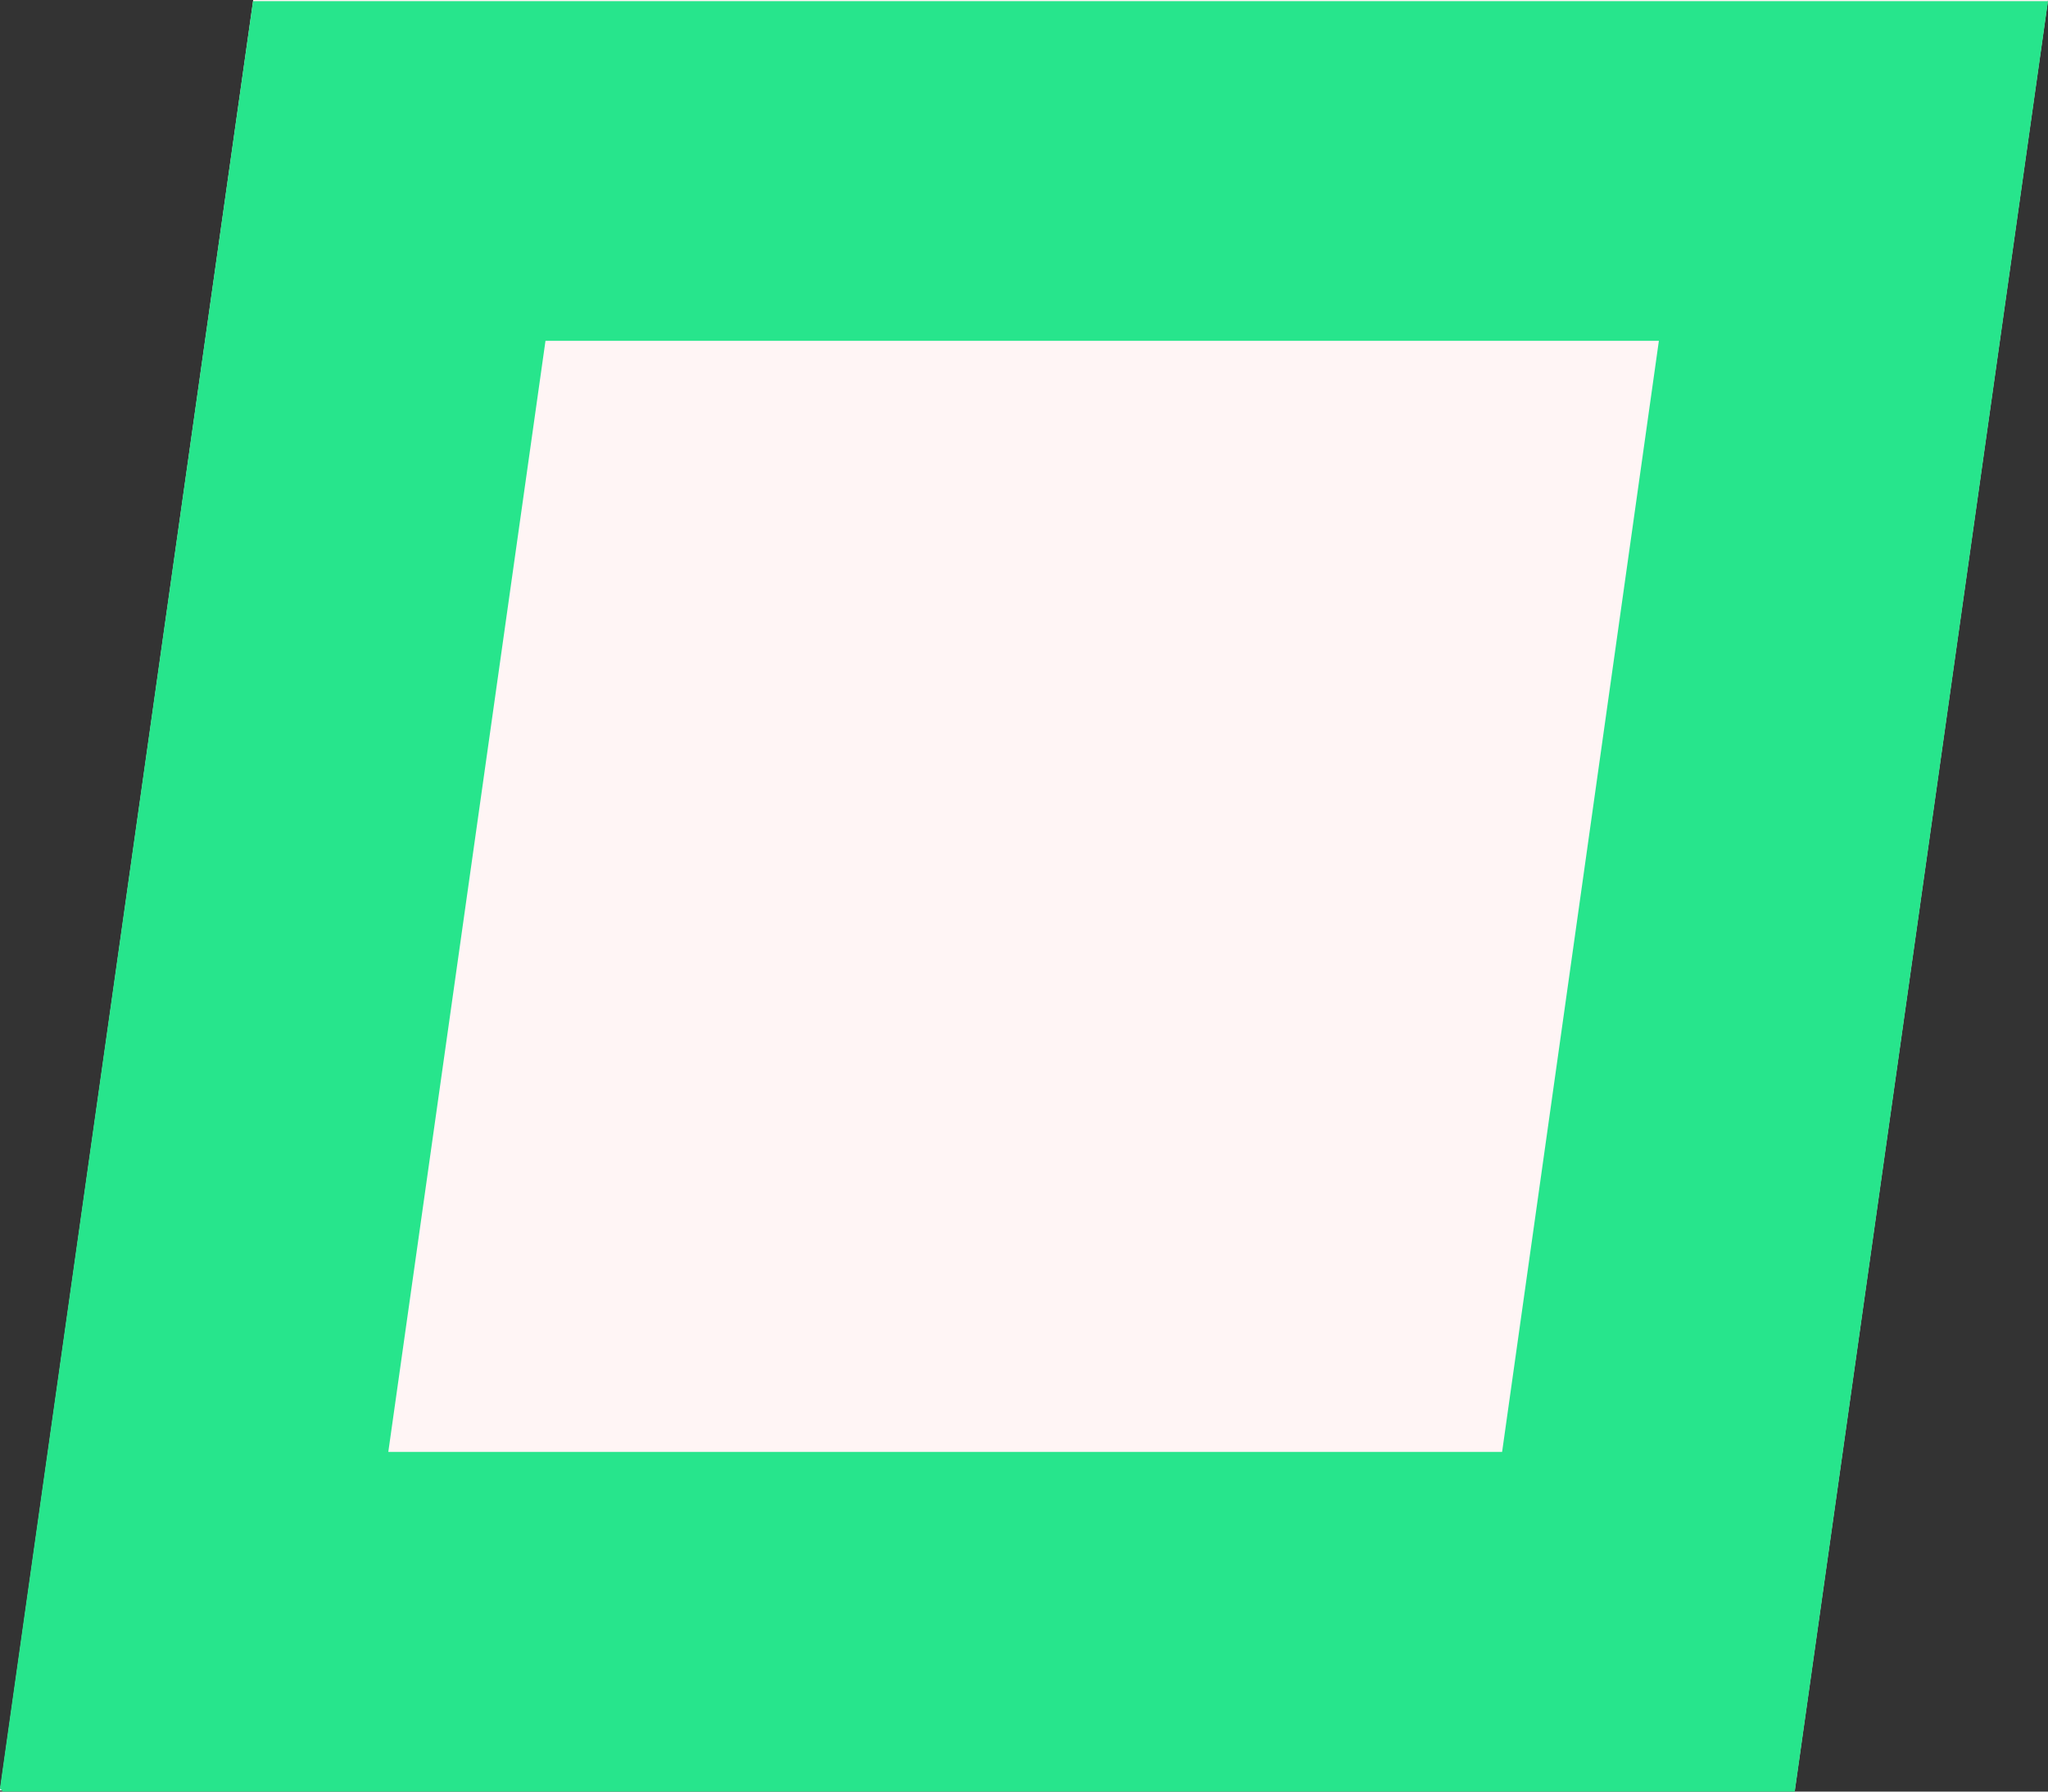 <svg id="Capa_1" data-name="Capa 1" xmlns="http://www.w3.org/2000/svg" viewBox="0 0 200 175"><rect x="0" y="0" width="200" height="175" fill="#333333" stroke="none"/><defs><style>.cls-1{fill:#fff5f5;}.cls-2{fill:#27e58c;}</style></defs><polygon class="cls-1" points="24.73 0 0 174.89 175.27 174.89 200 0 24.73 0"/><path class="cls-2" d="M24.63.67l.55-.48-.55.48L0,174.68l.27.32h175L200,.11H24.71ZM53.27,33.29H162L146.69,141.82H37.92Z"/></svg>
